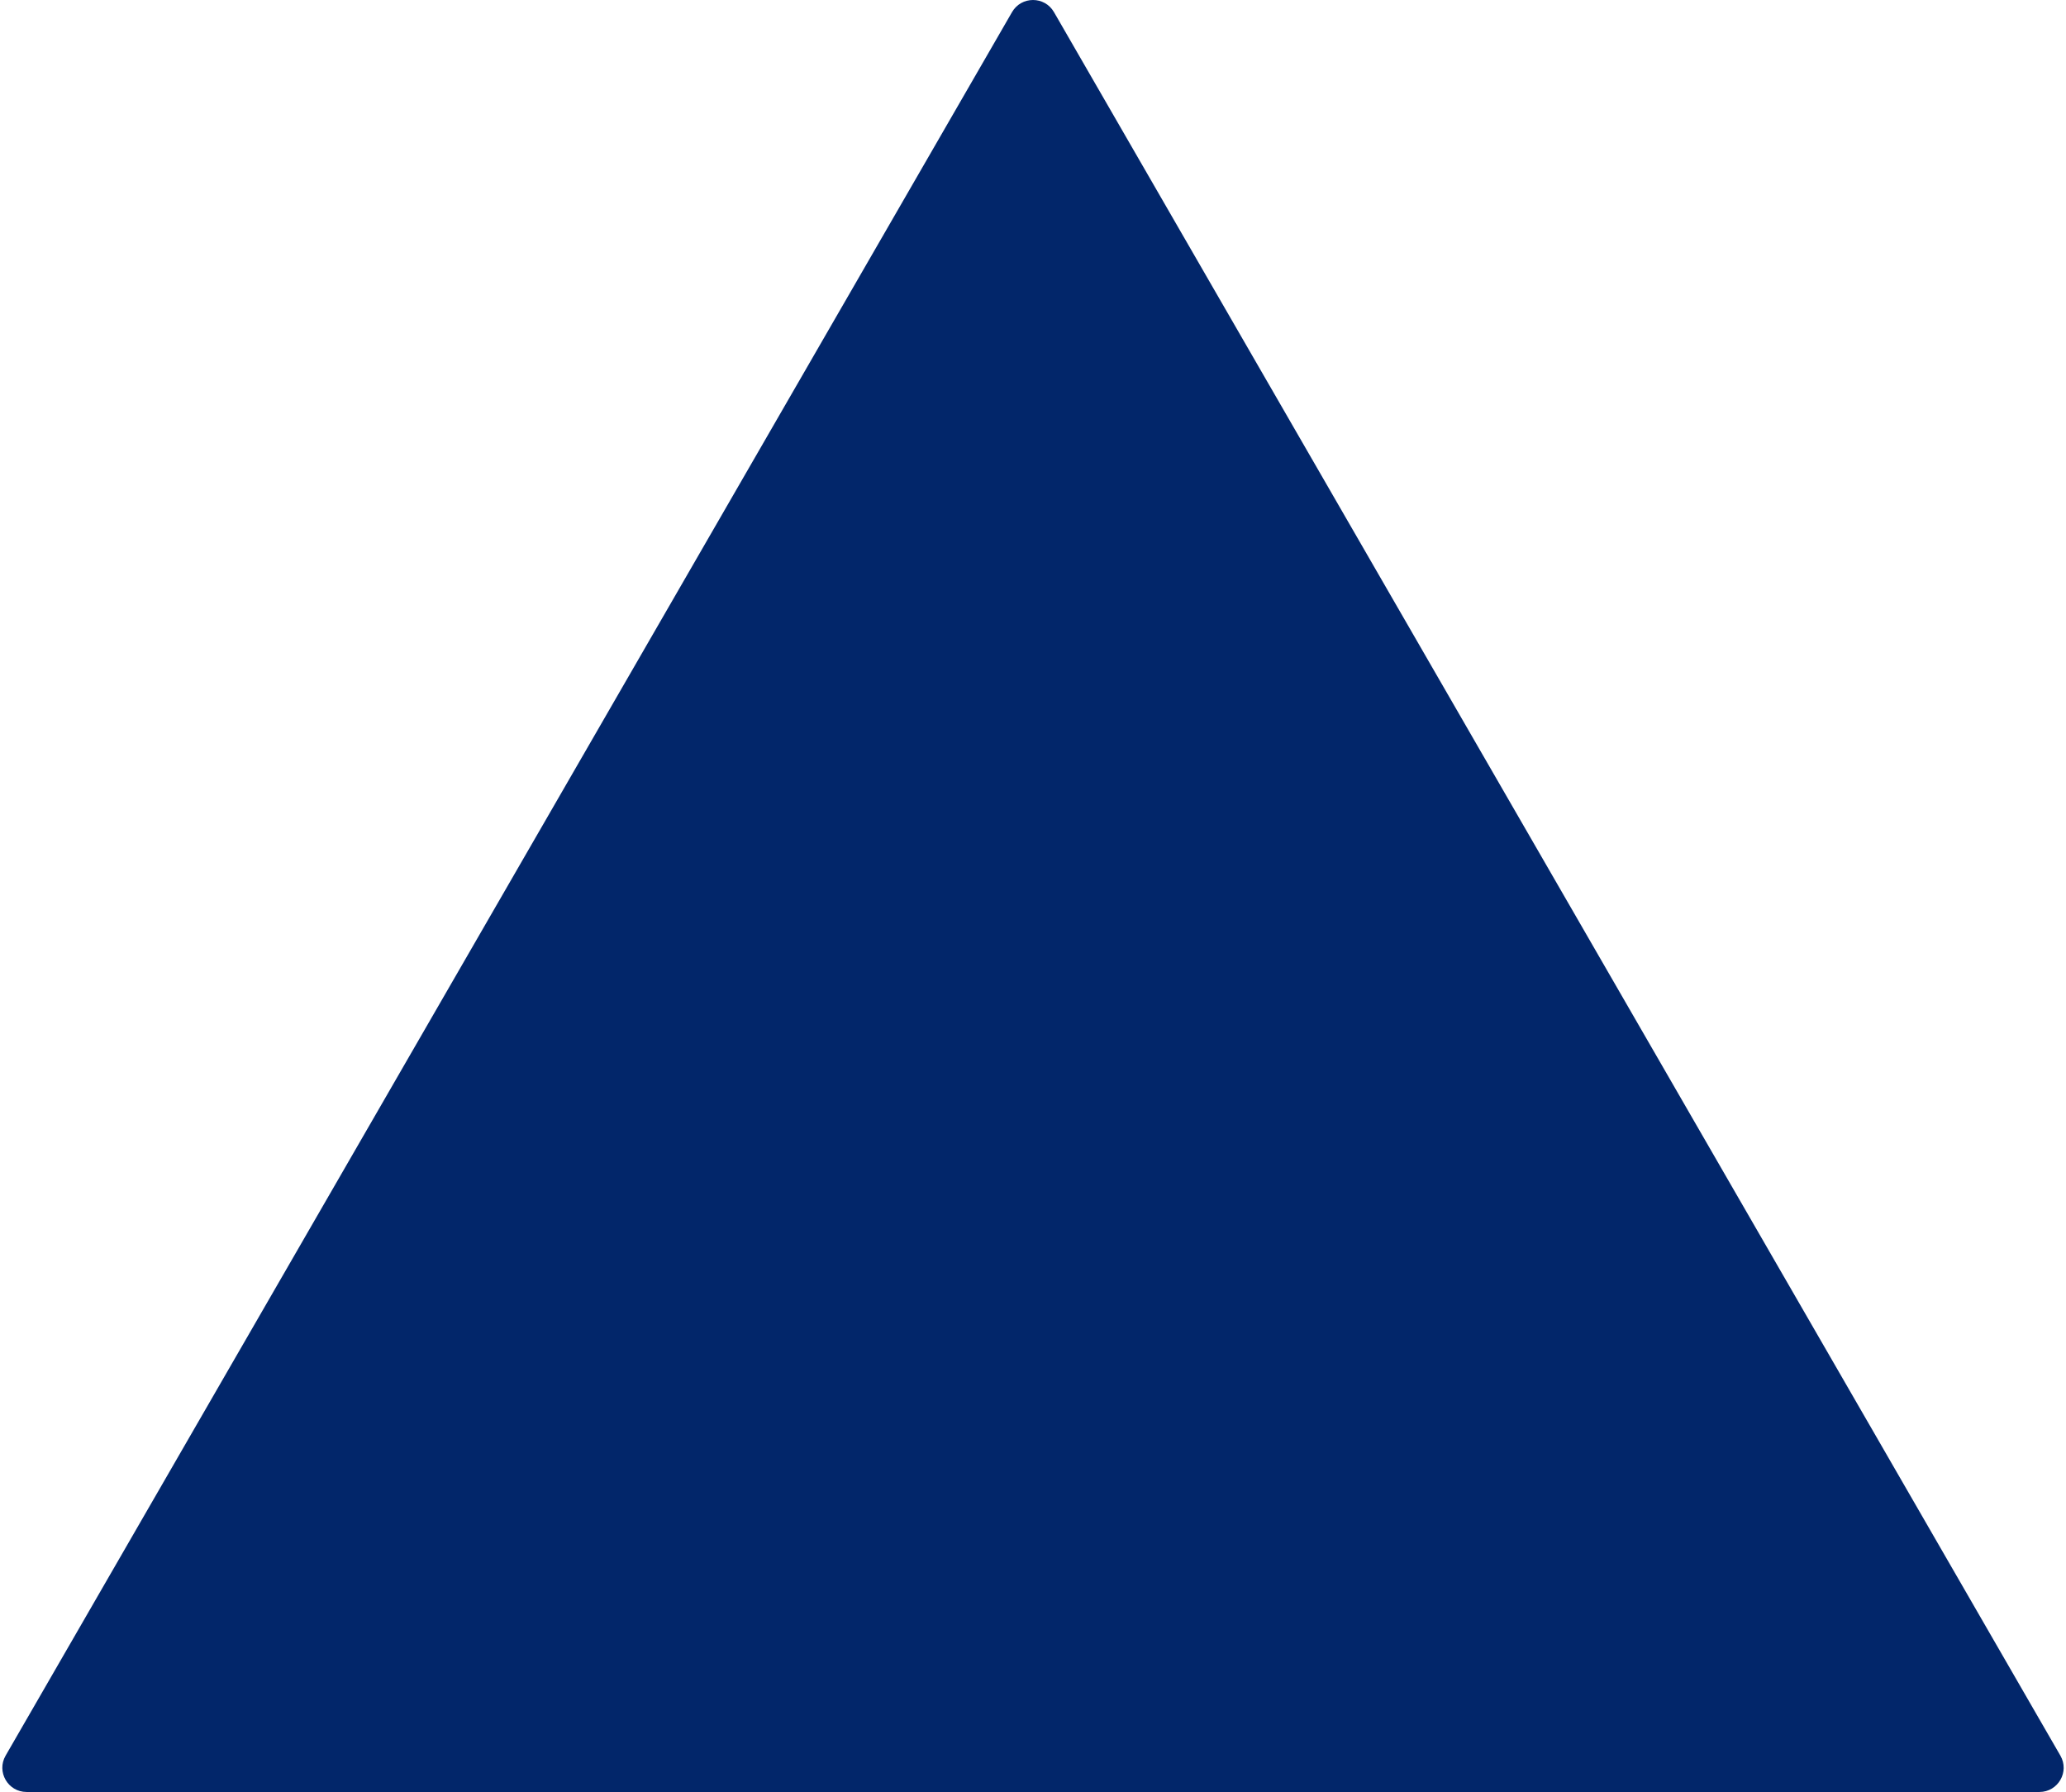 <?xml version="1.0" encoding="UTF-8"?> <svg xmlns="http://www.w3.org/2000/svg" width="256" height="222" viewBox="0 0 256 222" fill="none"> <path d="M3.292 222C0.983 222 -0.46 219.5 0.694 217.5L125.402 1.5C126.557 -0.5 129.444 -0.5 130.598 1.5L255.306 217.5C256.461 219.5 255.017 222 252.708 222L3.292 222Z" fill="#02266A"></path> </svg> 